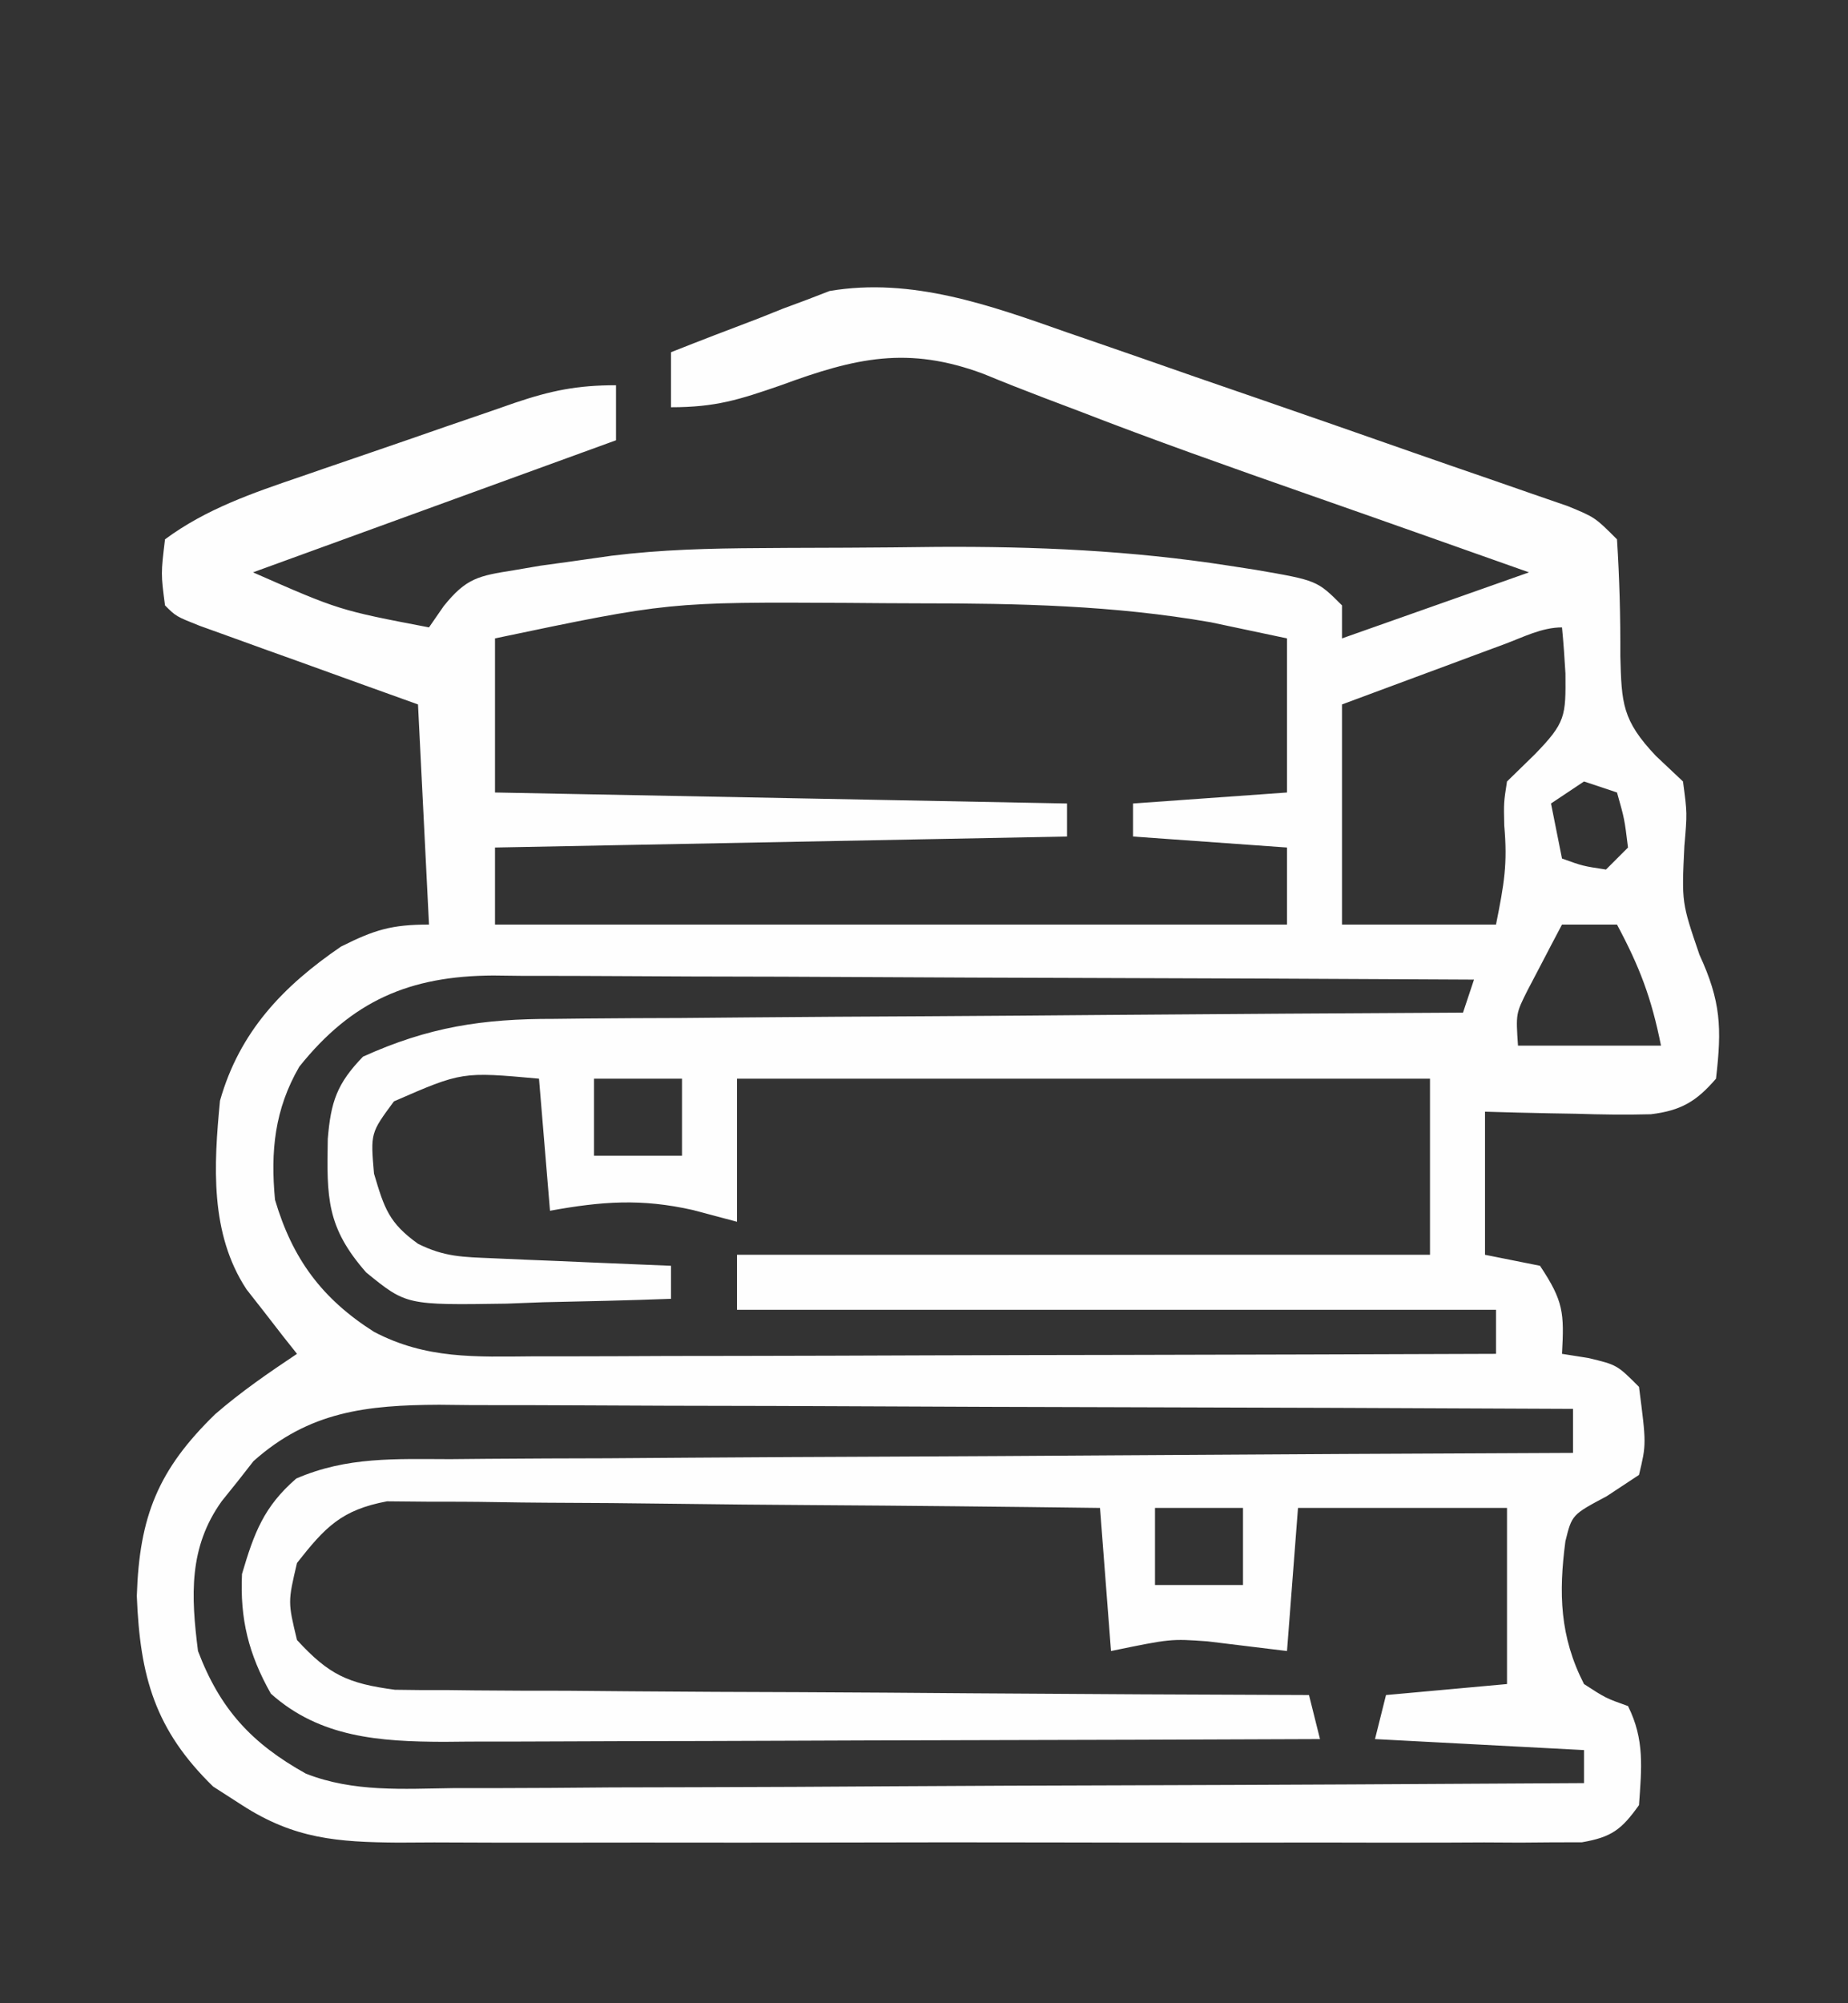 <?xml version="1.0" encoding="UTF-8"?>
<svg version="1.1" xmlns="http://www.w3.org/2000/svg" width="168" height="182">
<rect width="100%" height="100%" fill="#333333" stroke="none"/>
<path d="M0 0 C0.931 0.32 1.861 0.639 2.82 0.969 C5.775 1.986 8.725 3.016 11.676 4.047 C13.636 4.723 15.596 5.399 17.557 6.074 C22.207 7.678 26.852 9.297 31.494 10.925 C33.804 11.732 36.117 12.531 38.432 13.326 C39.707 13.769 40.983 14.213 42.258 14.656 C43.87 15.213 43.87 15.213 45.515 15.78 C47.988 16.797 47.988 16.797 49.988 18.797 C50.215 22.346 50.306 25.857 50.291 29.412 C50.406 33.699 50.455 35.234 53.523 38.473 C54.337 39.24 55.15 40.007 55.988 40.797 C56.371 43.664 56.371 43.664 56.113 46.672 C55.863 51.794 55.863 51.794 57.488 56.547 C59.437 60.769 59.526 63.186 58.988 67.797 C57.206 69.871 55.794 70.699 53.066 71.03 C50.783 71.092 48.522 71.058 46.238 70.984 C45.049 70.964 45.049 70.964 43.836 70.943 C41.886 70.908 39.937 70.854 37.988 70.797 C37.988 75.087 37.988 79.377 37.988 83.797 C39.638 84.127 41.288 84.457 42.988 84.797 C45.14 88.025 45.189 89.081 44.988 92.797 C46.164 92.983 46.164 92.983 47.363 93.172 C49.988 93.797 49.988 93.797 51.988 95.797 C52.659 100.995 52.659 100.995 51.988 103.797 C51.019 104.436 50.05 105.076 49.051 105.734 C45.891 107.414 45.891 107.414 45.297 109.824 C44.678 114.532 44.779 118.484 46.988 122.797 C48.972 124.081 48.972 124.081 50.988 124.797 C52.513 127.847 52.224 130.439 51.988 133.797 C50.398 136.02 49.504 136.708 46.793 137.174 C45.933 137.176 45.074 137.177 44.188 137.178 C43.2 137.186 42.212 137.195 41.193 137.203 C39.568 137.194 39.568 137.194 37.911 137.185 C36.198 137.193 36.198 137.193 34.451 137.201 C30.665 137.214 26.88 137.205 23.094 137.195 C20.467 137.197 17.84 137.2 15.213 137.204 C9.701 137.209 4.189 137.202 -1.323 137.188 C-7.688 137.172 -14.053 137.177 -20.418 137.193 C-26.546 137.209 -32.674 137.207 -38.802 137.198 C-41.407 137.196 -44.011 137.199 -46.616 137.206 C-50.26 137.213 -53.903 137.202 -57.546 137.185 C-58.623 137.191 -59.7 137.197 -60.81 137.203 C-66.323 137.157 -70.243 136.878 -75.012 133.797 C-75.878 133.24 -76.744 132.683 -77.637 132.109 C-82.912 126.973 -84.291 122.133 -84.574 114.797 C-84.349 107.531 -82.611 103.297 -77.449 98.277 C-75.101 96.241 -72.596 94.52 -70.012 92.797 C-70.644 92 -70.644 92 -71.289 91.188 C-72.111 90.128 -72.111 90.128 -72.949 89.047 C-73.767 88.003 -73.767 88.003 -74.602 86.938 C-77.944 81.864 -77.581 75.663 -77.012 69.797 C-75.236 63.538 -71.301 59.41 -66.012 55.797 C-62.962 54.272 -61.422 53.797 -58.012 53.797 C-58.507 43.897 -58.507 43.897 -59.012 33.797 C-60.588 33.231 -62.165 32.665 -63.789 32.082 C-65.843 31.341 -67.896 30.6 -69.949 29.859 C-70.99 29.486 -72.031 29.113 -73.104 28.729 C-74.093 28.371 -75.082 28.013 -76.102 27.645 C-77.018 27.315 -77.934 26.985 -78.879 26.645 C-81.012 25.797 -81.012 25.797 -82.012 24.797 C-82.387 21.922 -82.387 21.922 -82.012 18.797 C-78.266 16.027 -74.035 14.585 -69.664 13.098 C-68.97 12.858 -68.277 12.618 -67.562 12.371 C-66.103 11.868 -64.643 11.368 -63.182 10.871 C-60.95 10.11 -58.722 9.336 -56.494 8.561 C-55.072 8.072 -53.649 7.584 -52.227 7.098 C-51.563 6.866 -50.899 6.635 -50.216 6.397 C-46.914 5.283 -44.551 4.797 -41.012 4.797 C-41.012 6.447 -41.012 8.097 -41.012 9.797 C-51.902 13.757 -62.792 17.717 -74.012 21.797 C-66.174 25.237 -66.174 25.237 -58.012 26.797 C-57.572 26.161 -57.133 25.526 -56.68 24.871 C-54.623 22.313 -53.516 22.115 -50.324 21.609 C-49.516 21.471 -48.708 21.334 -47.875 21.191 C-46.93 21.061 -45.985 20.931 -45.012 20.797 C-43.82 20.628 -42.628 20.459 -41.4 20.285 C-36.904 19.728 -32.456 19.618 -27.93 19.594 C-26.649 19.585 -26.649 19.585 -25.343 19.576 C-23.54 19.567 -21.738 19.561 -19.935 19.557 C-17.245 19.547 -14.555 19.516 -11.865 19.484 C-2.897 19.43 5.815 19.808 14.688 21.188 C15.495 21.313 16.303 21.438 17.135 21.567 C22.722 22.53 22.722 22.53 24.988 24.797 C24.988 25.787 24.988 26.777 24.988 27.797 C30.598 25.817 36.208 23.837 41.988 21.797 C39.801 21.023 37.613 20.25 35.359 19.453 C34.61 19.188 33.86 18.923 33.088 18.649 C29.308 17.313 25.526 15.981 21.742 14.658 C14.793 12.225 7.861 9.778 0.996 7.113 C-0.023 6.728 -1.042 6.342 -2.092 5.945 C-3.934 5.245 -5.768 4.521 -7.59 3.77 C-14.465 1.203 -19.232 2.299 -26.012 4.797 C-29.822 6.113 -31.939 6.797 -36.012 6.797 C-36.012 5.147 -36.012 3.497 -36.012 1.797 C-33.373 0.752 -30.729 -0.264 -28.074 -1.266 C-27.339 -1.56 -26.603 -1.855 -25.846 -2.158 C-25.108 -2.432 -24.37 -2.706 -23.609 -2.988 C-22.944 -3.245 -22.279 -3.501 -21.594 -3.766 C-14.119 -5.032 -6.973 -2.457 0 0 Z M-52.012 27.797 C-52.012 32.417 -52.012 37.037 -52.012 41.797 C-34.852 42.127 -17.692 42.457 -0.012 42.797 C-0.012 43.787 -0.012 44.777 -0.012 45.797 C-17.172 46.127 -34.332 46.457 -52.012 46.797 C-52.012 49.107 -52.012 51.417 -52.012 53.797 C-28.252 53.797 -4.492 53.797 19.988 53.797 C19.988 51.487 19.988 49.177 19.988 46.797 C13.058 46.302 13.058 46.302 5.988 45.797 C5.988 44.807 5.988 43.817 5.988 42.797 C10.608 42.467 15.228 42.137 19.988 41.797 C19.988 37.177 19.988 32.557 19.988 27.797 C17.792 27.333 17.792 27.333 15.551 26.859 C14.727 26.685 13.903 26.511 13.055 26.332 C4.252 24.796 -4.431 24.611 -13.338 24.612 C-15.545 24.609 -17.752 24.591 -19.959 24.572 C-36.216 24.487 -36.216 24.487 -52.012 27.797 Z M39.734 28.328 C38.88 28.644 38.026 28.96 37.146 29.285 C36.249 29.619 35.351 29.953 34.426 30.297 C33.073 30.798 33.073 30.798 31.693 31.309 C29.458 32.137 27.223 32.967 24.988 33.797 C24.988 40.397 24.988 46.997 24.988 53.797 C29.608 53.797 34.228 53.797 38.988 53.797 C39.735 50.064 40.048 48.287 39.738 44.797 C39.691 42.699 39.691 42.699 39.988 40.797 C40.813 39.992 41.638 39.188 42.488 38.359 C45.34 35.436 45.331 34.87 45.301 30.984 C45.221 29.587 45.125 28.19 44.988 26.797 C43.149 26.797 41.44 27.696 39.734 28.328 Z M46.988 40.797 C45.998 41.457 45.008 42.117 43.988 42.797 C44.318 44.447 44.648 46.097 44.988 47.797 C46.88 48.478 46.88 48.478 48.988 48.797 C49.648 48.137 50.308 47.477 50.988 46.797 C50.668 44.194 50.668 44.194 49.988 41.797 C48.998 41.467 48.008 41.137 46.988 40.797 Z M44.988 53.797 C44.314 55.064 43.649 56.336 42.988 57.609 C42.617 58.317 42.246 59.025 41.863 59.754 C40.791 61.886 40.791 61.886 40.988 64.797 C45.278 64.797 49.568 64.797 53.988 64.797 C53.119 60.448 52.041 57.634 49.988 53.797 C48.338 53.797 46.688 53.797 44.988 53.797 Z M-43.012 67.797 C-43.012 70.107 -43.012 72.417 -43.012 74.797 C-40.372 74.797 -37.732 74.797 -35.012 74.797 C-35.012 72.487 -35.012 70.177 -35.012 67.797 C-37.652 67.797 -40.292 67.797 -43.012 67.797 Z M-69.805 66.711 C-72.05 70.591 -72.426 74.379 -72.012 78.797 C-70.433 84.146 -67.756 87.788 -63.012 90.797 C-58.269 93.29 -53.763 93.066 -48.54 93.024 C-47.12 93.024 -47.12 93.024 -45.671 93.025 C-42.549 93.023 -39.427 93.008 -36.305 92.992 C-34.137 92.988 -31.969 92.986 -29.802 92.984 C-24.102 92.976 -18.403 92.956 -12.703 92.934 C-6.885 92.914 -1.066 92.905 4.752 92.895 C16.164 92.873 27.576 92.839 38.988 92.797 C38.988 91.477 38.988 90.157 38.988 88.797 C16.218 88.797 -6.552 88.797 -30.012 88.797 C-30.012 87.147 -30.012 85.497 -30.012 83.797 C-9.222 83.797 11.568 83.797 32.988 83.797 C32.988 78.517 32.988 73.237 32.988 67.797 C12.198 67.797 -8.592 67.797 -30.012 67.797 C-30.012 72.087 -30.012 76.377 -30.012 80.797 C-31.992 80.271 -31.992 80.271 -34.012 79.734 C-38.693 78.673 -42.312 78.942 -47.012 79.797 C-47.342 75.837 -47.672 71.877 -48.012 67.797 C-55.012 67.163 -55.012 67.163 -61.199 69.859 C-63.329 72.736 -63.329 72.736 -63.012 76.422 C-62.066 79.613 -61.648 80.899 -59.012 82.797 C-56.606 84 -54.908 84 -52.223 84.113 C-50.811 84.176 -50.811 84.176 -49.371 84.24 C-48.386 84.28 -47.401 84.319 -46.387 84.359 C-45.394 84.403 -44.402 84.446 -43.379 84.49 C-40.923 84.596 -38.468 84.699 -36.012 84.797 C-36.012 85.787 -36.012 86.777 -36.012 87.797 C-39.886 87.943 -43.76 88.031 -47.637 88.109 C-49.278 88.172 -49.278 88.172 -50.953 88.236 C-60.071 88.374 -60.071 88.374 -63.723 85.402 C-67.339 81.286 -67.307 78.605 -67.215 73.273 C-66.938 69.904 -66.383 68.242 -64.012 65.797 C-58.046 63.098 -53.157 62.353 -46.658 62.365 C-45.76 62.354 -44.861 62.344 -43.935 62.334 C-40.992 62.304 -38.049 62.294 -35.105 62.285 C-33.054 62.268 -31.003 62.25 -28.952 62.231 C-23.573 62.183 -18.194 62.153 -12.815 62.127 C-7.318 62.097 -1.821 62.051 3.676 62.006 C14.447 61.92 25.217 61.853 35.988 61.797 C36.318 60.807 36.648 59.817 36.988 58.797 C24.575 58.727 12.162 58.674 -0.251 58.641 C-6.015 58.626 -11.779 58.605 -17.543 58.571 C-23.107 58.538 -28.67 58.52 -34.233 58.512 C-36.355 58.507 -38.477 58.496 -40.599 58.48 C-43.572 58.458 -46.545 58.455 -49.518 58.456 C-50.394 58.446 -51.27 58.435 -52.173 58.424 C-59.768 58.462 -65.01 60.715 -69.805 66.711 Z M-73.973 102.551 C-74.673 103.446 -74.673 103.446 -75.387 104.359 C-75.869 104.959 -76.351 105.558 -76.848 106.176 C-79.871 110.386 -79.649 114.786 -79.012 119.797 C-77.016 125.059 -74.15 128.188 -69.199 130.939 C-64.864 132.639 -60.347 132.314 -55.752 132.251 C-54.083 132.252 -54.083 132.252 -52.38 132.253 C-48.716 132.25 -45.054 132.219 -41.391 132.188 C-38.845 132.18 -36.299 132.174 -33.753 132.17 C-27.746 132.157 -21.74 132.125 -15.734 132.085 C-8.892 132.04 -2.051 132.018 4.791 131.998 C18.857 131.956 32.923 131.886 46.988 131.797 C46.988 130.807 46.988 129.817 46.988 128.797 C40.718 128.467 34.448 128.137 27.988 127.797 C28.318 126.477 28.648 125.157 28.988 123.797 C32.618 123.467 36.248 123.137 39.988 122.797 C39.988 117.517 39.988 112.237 39.988 106.797 C33.718 106.797 27.448 106.797 20.988 106.797 C20.658 111.087 20.328 115.377 19.988 119.797 C17.579 119.504 15.171 119.211 12.762 118.918 C9.432 118.677 9.432 118.677 3.988 119.797 C3.658 115.507 3.328 111.217 2.988 106.797 C-5.791 106.684 -14.571 106.592 -23.351 106.538 C-27.428 106.512 -31.505 106.476 -35.582 106.42 C-39.518 106.365 -43.453 106.335 -47.389 106.322 C-48.889 106.313 -50.39 106.295 -51.89 106.268 C-53.994 106.232 -56.097 106.227 -58.202 106.229 C-59.399 106.218 -60.596 106.207 -61.829 106.196 C-65.966 106.977 -67.441 108.528 -70.012 111.797 C-70.845 115.34 -70.845 115.34 -70.012 118.797 C-67.106 121.958 -65.398 122.746 -61.108 123.316 C-59.558 123.345 -58.008 123.353 -56.458 123.343 C-55.608 123.353 -54.759 123.363 -53.884 123.374 C-51.087 123.404 -48.29 123.405 -45.492 123.406 C-43.549 123.421 -41.605 123.438 -39.662 123.456 C-34.554 123.5 -29.446 123.52 -24.339 123.535 C-19.123 123.555 -13.908 123.597 -8.693 123.637 C1.534 123.712 11.761 123.762 21.988 123.797 C22.483 125.777 22.483 125.777 22.988 127.797 C11.896 127.843 0.804 127.879 -10.288 127.9 C-15.439 127.911 -20.59 127.925 -25.74 127.948 C-30.714 127.97 -35.687 127.981 -40.66 127.987 C-42.555 127.99 -44.45 127.998 -46.345 128.008 C-49.004 128.023 -51.663 128.025 -54.323 128.024 C-55.102 128.031 -55.881 128.038 -56.683 128.046 C-62.455 128.024 -67.914 127.674 -72.387 123.672 C-74.416 120.082 -75.205 116.881 -75.012 112.797 C-73.913 109.074 -73.032 106.68 -70.078 104.125 C-65.457 102.124 -61.057 102.358 -56.071 102.365 C-54.968 102.354 -53.865 102.344 -52.729 102.334 C-49.087 102.303 -45.446 102.294 -41.805 102.285 C-39.278 102.268 -36.752 102.25 -34.226 102.231 C-28.258 102.188 -22.291 102.159 -16.323 102.135 C-9.528 102.108 -2.732 102.064 4.064 102.019 C18.038 101.926 32.013 101.855 45.988 101.797 C45.988 100.477 45.988 99.157 45.988 97.797 C31.637 97.727 17.285 97.674 2.933 97.641 C-3.731 97.626 -10.395 97.605 -17.059 97.571 C-23.491 97.538 -29.923 97.52 -36.355 97.512 C-38.809 97.507 -41.262 97.496 -43.715 97.48 C-47.153 97.458 -50.59 97.455 -54.028 97.456 C-55.04 97.446 -56.053 97.435 -57.097 97.424 C-63.637 97.452 -68.903 98.016 -73.973 102.551 Z M7.988 106.797 C7.988 109.107 7.988 111.417 7.988 113.797 C10.628 113.797 13.268 113.797 15.988 113.797 C15.988 111.487 15.988 109.177 15.988 106.797 C13.348 106.797 10.708 106.797 7.988 106.797 Z " fill="#FEFEFE" transform="translate(97.012,30.203)"/>
</svg>
